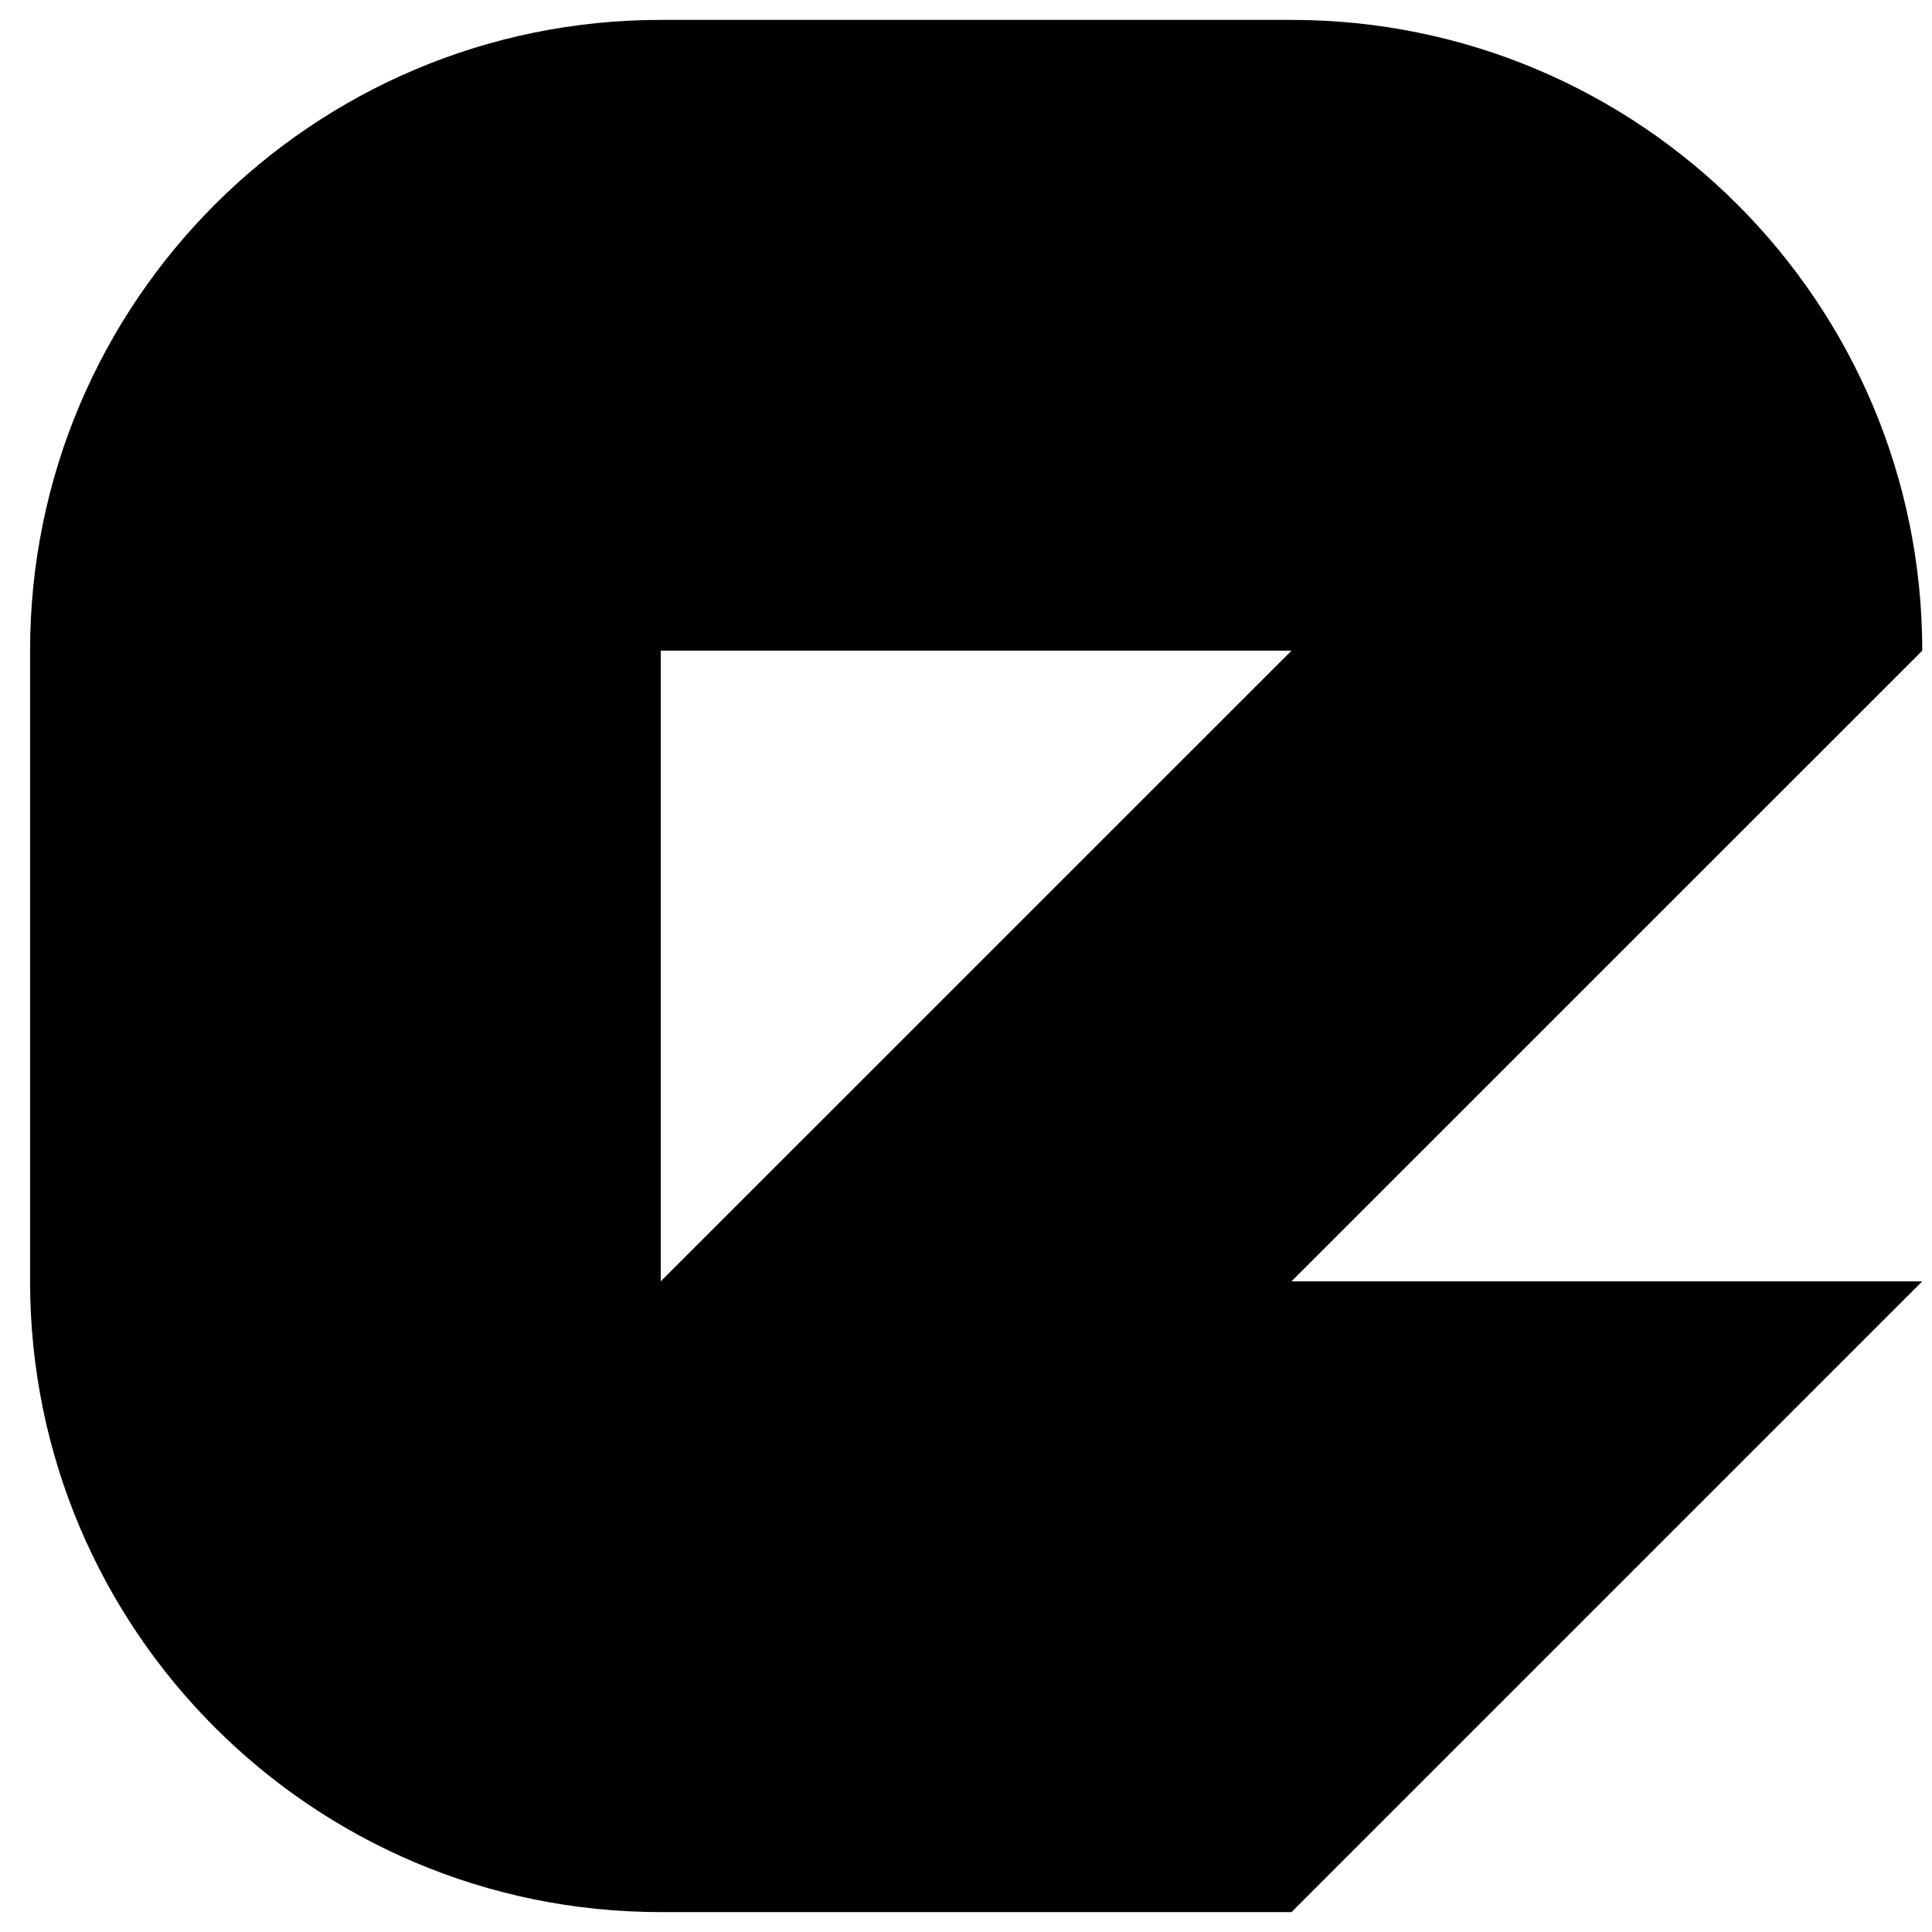 <?xml version="1.0" encoding="UTF-8"?>
<svg id="Layer_1" data-name="Layer 1" xmlns="http://www.w3.org/2000/svg" viewBox="0 0 230 230">
  <defs>
    <style>
      .cls-1 {
        stroke-width: 0px;
      }
    </style>
  </defs>
  <path class="cls-1" d="m228.84,77.46c0-20.73-8.4-39.51-21.99-53.1-13.59-13.59-32.37-21.99-53.1-21.99h-75.09c-20.73,0-39.5,8.4-53.09,21.99C11.98,37.95,3.58,56.73,3.58,77.46v75.08c0,20.73,8.4,39.51,21.99,53.1,13.59,13.59,32.36,21.99,53.09,21.99h75.09l75.09-75.09h-75.09l75.09-75.08Zm-150.18,75.08v-75.08h75.09l-75.09,75.08Z"/>
</svg>